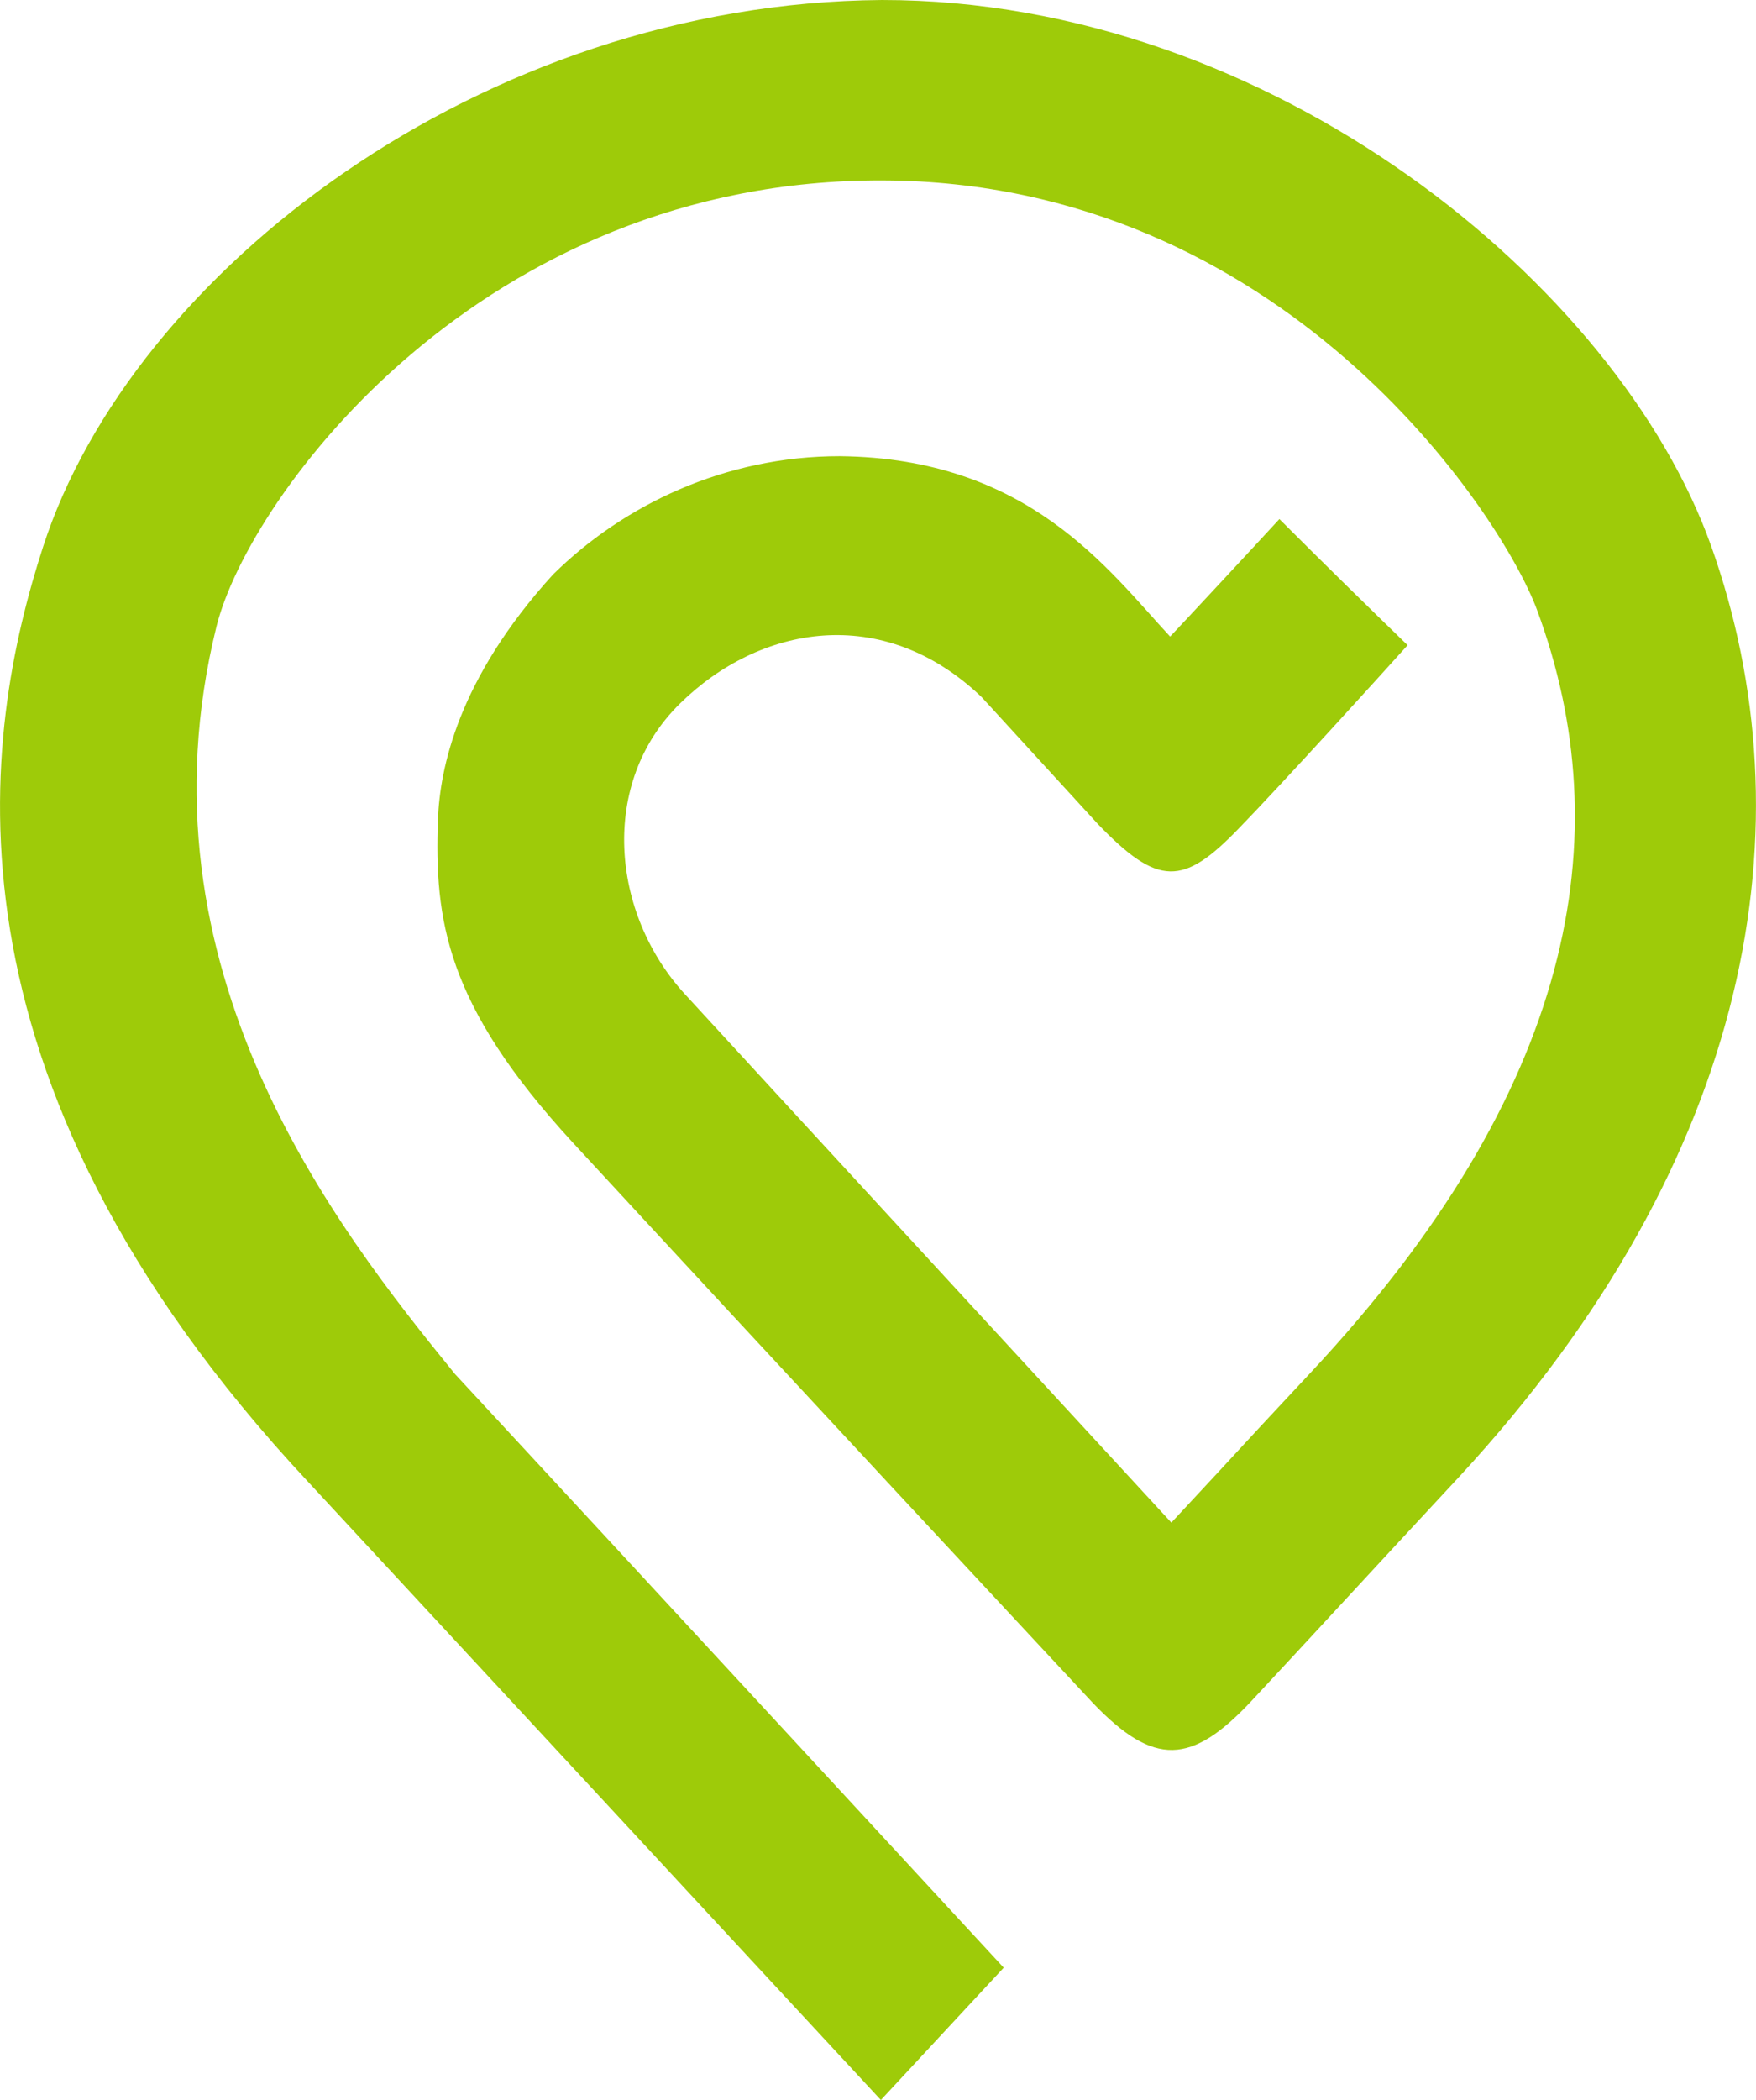 <svg enable-background="new 0 0 427.4 511" viewBox="0 0 427.4 511" xmlns="http://www.w3.org/2000/svg"><path d="m304.6 413.9c13.8-14.8 29.4-31.8 50.6-54.6 71.9-77.8 85.2-159.2 61.3-226.4-22.6-63.4-106.9-132.9-201.8-132.9-97.5.7-182.6 66.3-204.2 133-14.5 44.8-28.5 128.1 64.6 227.7l139.3 150.3 29.9-32.2s-98-106.1-133.6-144.5c-28.8-35.4-78.6-98.7-58-181.9 7.9-31.7 64.5-108.8 162.1-108.5 97.3.3 150.5 80.8 159.3 104.5 20.4 55.1 9 117-55 185.5-22.7 24.3-10.9 11.8-34 36.6 0 0-94.3-102.3-118.5-128.7-17.9-19.6-20.8-51.3-1.1-70.6 19.3-19 49.3-24.6 73.4-1.6l28.3 30.9c14.7 15.3 20.8 15.1 34.3 1.1 10.5-10.8 34.9-37.7 41.1-44.6-10.8-10.5-19.5-19-31.2-30.7-6.9 7.5-22.8 24.6-26.6 28.6-15.2-16.4-34.5-43.4-80.4-43.9-28 0-52.7 11.9-69.8 28.8-23.3 25.6-27.5 47.4-28 59.4-.9 24.7 1.9 45.2 32.7 78.7 50.3 54.5 111.9 120.6 126.8 136.6 14.8 15.4 23.9 15 38.5-.6z" fill="#9ecb09"/></svg>